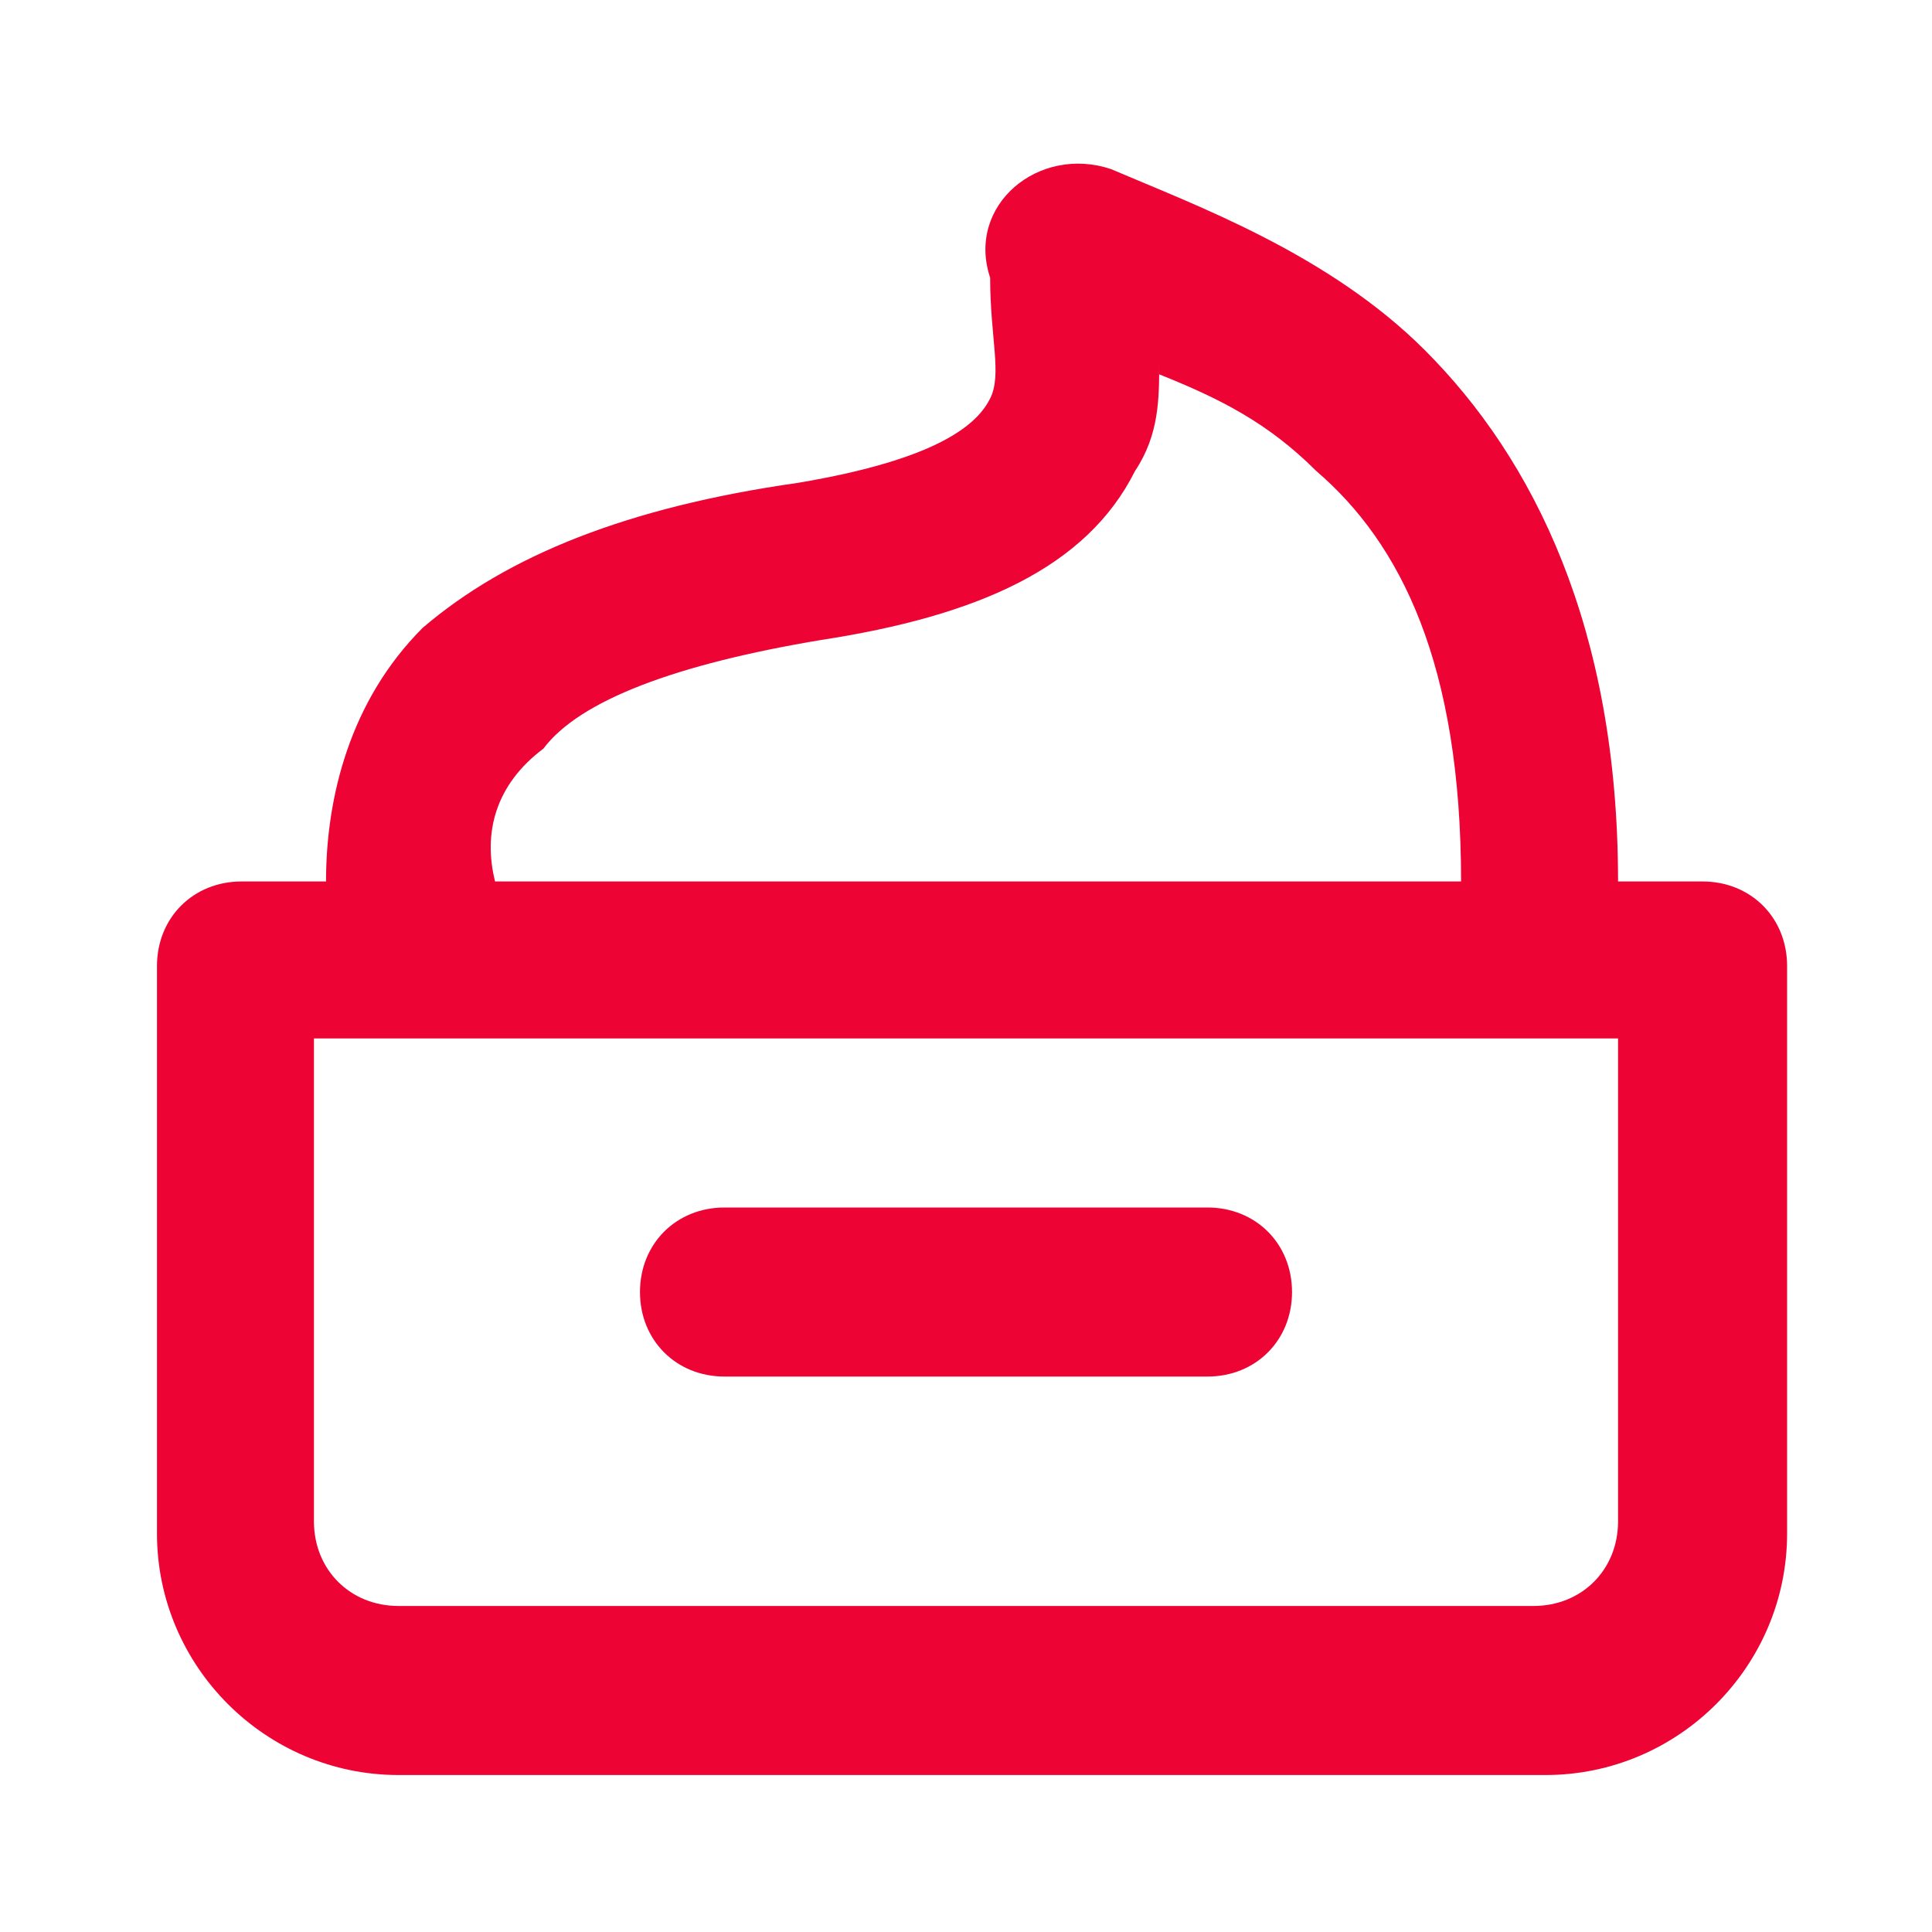 <?xml version="1.0" encoding="UTF-8"?>
<svg id="Ebene_1" xmlns="http://www.w3.org/2000/svg" version="1.1" viewBox="0 0 16 16">
  <!-- Generator: Adobe Illustrator 29.6.1, SVG Export Plug-In . SVG Version: 2.1.1 Build 9)  -->
  <defs>
    <style>
      .st0 {
        fill: #ed0334;
        fill-rule: evenodd;
      }
    </style>
  </defs>
  <path class="st0" d="M9.6,3c0,.3,0,.6-.2.9-.4.8-1.3,1.2-2.6,1.4-1.2.2-2,.5-2.3.9-.4.3-.5.7-.4,1.1,0,0,0,0,0,0h8c0-1.8-.5-2.8-1.2-3.4-.4-.4-.8-.6-1.3-.8ZM13.4,7.3h.7c.4,0,.7.3.7.7v4.7c0,1.1-.9,2-2,2H3.3c-1.1,0-2-.9-2-2v-4.7c0-.4.3-.7.7-.7h.7c0-.7.2-1.5.8-2.1.7-.6,1.7-1,3.1-1.2,1.2-.2,1.5-.5,1.6-.7.1-.2,0-.5,0-1-.2-.6.4-1.1,1-.9,0,0,0,0,0,0,.7.3,1.8.7,2.6,1.5.9.9,1.6,2.3,1.6,4.4ZM2.6,8.6v4c0,.4.3.7.7.7h9.4c.4,0,.7-.3.7-.7v-4H2.6ZM5.3,10.7c0-.4.3-.7.7-.7h4c.4,0,.7.3.7.7s-.3.7-.7.7h-4c-.4,0-.7-.3-.7-.7Z"/>
</svg>